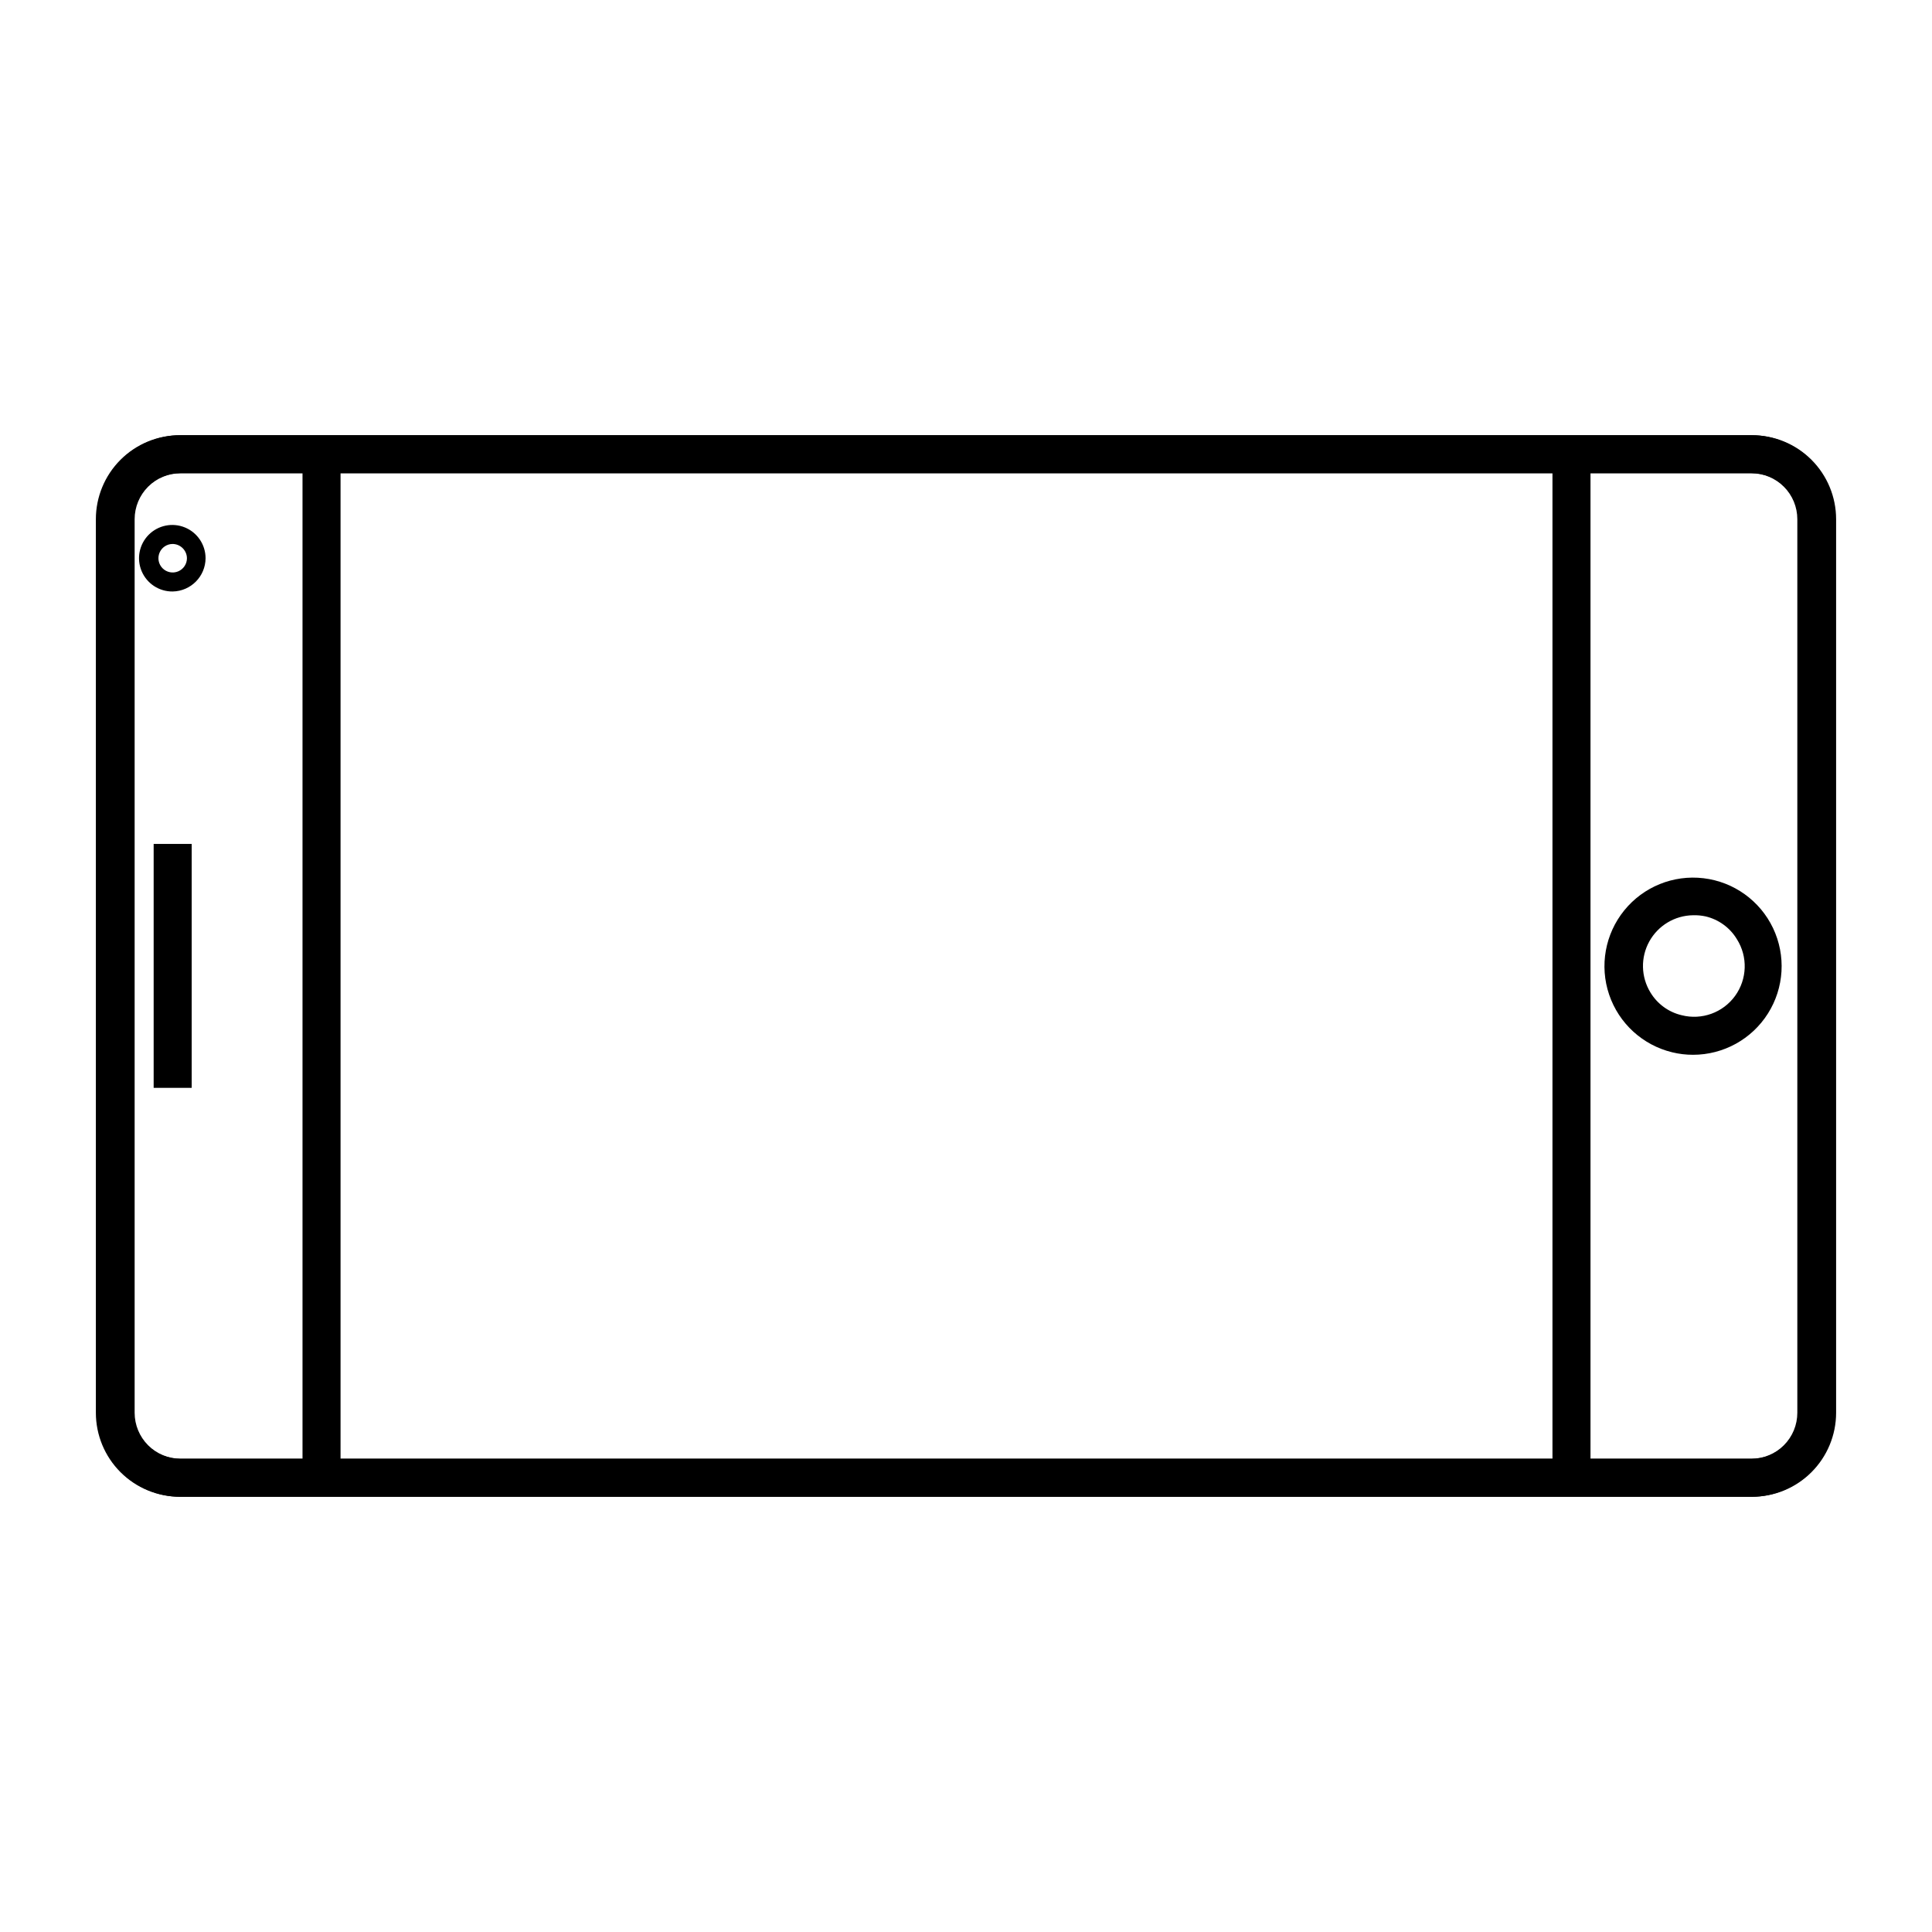 <?xml version="1.0" encoding="UTF-8"?>
<!-- Uploaded to: ICON Repo, www.iconrepo.com, Generator: ICON Repo Mixer Tools -->
<svg fill="#000000" width="800px" height="800px" version="1.1" viewBox="144 144 512 512" xmlns="http://www.w3.org/2000/svg">
 <g>
  <path d="m608.32 540.66h-416.45c-5.906 0-11.57-2.348-15.746-6.523-4.176-4.176-6.523-9.84-6.523-15.746v-236.79c0-5.902 2.348-11.566 6.523-15.746 4.176-4.176 9.84-6.519 15.746-6.519h416.45c5.906 0 11.57 2.344 15.746 6.519 4.176 4.18 6.523 9.844 6.523 15.746v236.79c0 5.906-2.348 11.57-6.523 15.746-4.176 4.176-9.84 6.523-15.746 6.523zm-416.45-271.25c-3.234 0-6.336 1.285-8.621 3.57-2.285 2.289-3.57 5.391-3.57 8.621v236.79c0 3.234 1.285 6.332 3.57 8.621 2.285 2.285 5.387 3.57 8.621 3.57h416.45c3.234 0 6.336-1.285 8.621-3.57 2.285-2.289 3.57-5.387 3.57-8.621v-236.79c0-3.231-1.285-6.332-3.57-8.621-2.285-2.285-5.387-3.57-8.621-3.57z"/>
  <path d="m608.12 540.66h-416.45c-5.906 0-11.57-2.348-15.746-6.523s-6.519-9.84-6.519-15.746v-236.79c0-5.902 2.344-11.566 6.519-15.746 4.176-4.176 9.84-6.519 15.746-6.519h416.45c5.906 0 11.57 2.344 15.746 6.519 4.176 4.18 6.523 9.844 6.523 15.746v236.79c0 5.906-2.348 11.57-6.523 15.746-4.176 4.176-9.84 6.523-15.746 6.523zm-416.45-271.25c-3.231 0-6.332 1.285-8.621 3.57-2.285 2.289-3.57 5.391-3.57 8.621v236.79c0 3.234 1.285 6.332 3.57 8.621 2.289 2.285 5.391 3.57 8.621 3.57h416.45c3.234 0 6.336-1.285 8.621-3.57 2.289-2.289 3.57-5.387 3.57-8.621v-236.79c0-3.231-1.281-6.332-3.57-8.621-2.285-2.285-5.387-3.57-8.621-3.57z"/>
  <path d="m224.17 264.37h10.078v271.2h-10.078z"/>
  <path d="m555.42 264.37h10.078v271.2h-10.078z"/>
  <path d="m184.72 367.65h10.078v64.641h-10.078z"/>
  <path d="m189.76 300.75c-3.574 0.043-6.82-2.078-8.215-5.371-1.398-3.289-0.668-7.098 1.844-9.641 2.516-2.543 6.316-3.316 9.621-1.957 3.309 1.359 5.465 4.578 5.469 8.152-0.027 4.82-3.898 8.734-8.719 8.816zm0-12.594c-1.527 0-2.906 0.922-3.488 2.332-0.586 1.414-0.262 3.039 0.816 4.117 1.082 1.082 2.707 1.406 4.117 0.82 1.414-0.586 2.336-1.961 2.336-3.492-0.027-2.074-1.703-3.75-3.781-3.777z"/>
  <path d="m592.66 423.53c-1.852 0.004-3.695-0.219-5.492-0.656-7.836-1.891-14.152-7.664-16.734-15.301-2.582-7.633-1.066-16.055 4.012-22.312 5.074-6.258 13.008-9.477 21.008-8.52 8.004 0.953 14.957 5.945 18.422 13.219 3.461 7.277 2.949 15.82-1.355 22.633s-11.801 10.941-19.859 10.938zm0-36.98c-4.828 0.07-9.246 2.723-11.582 6.953-2.332 4.227-2.219 9.379 0.297 13.5 1.84 3.059 4.836 5.238 8.312 6.047 5.316 1.344 10.914-0.688 14.129-5.125 3.219-4.441 3.41-10.391 0.48-15.027-1.84-3.055-4.84-5.234-8.312-6.047-1.074-0.23-2.176-0.332-3.273-0.301z"/>
 </g>
</svg>